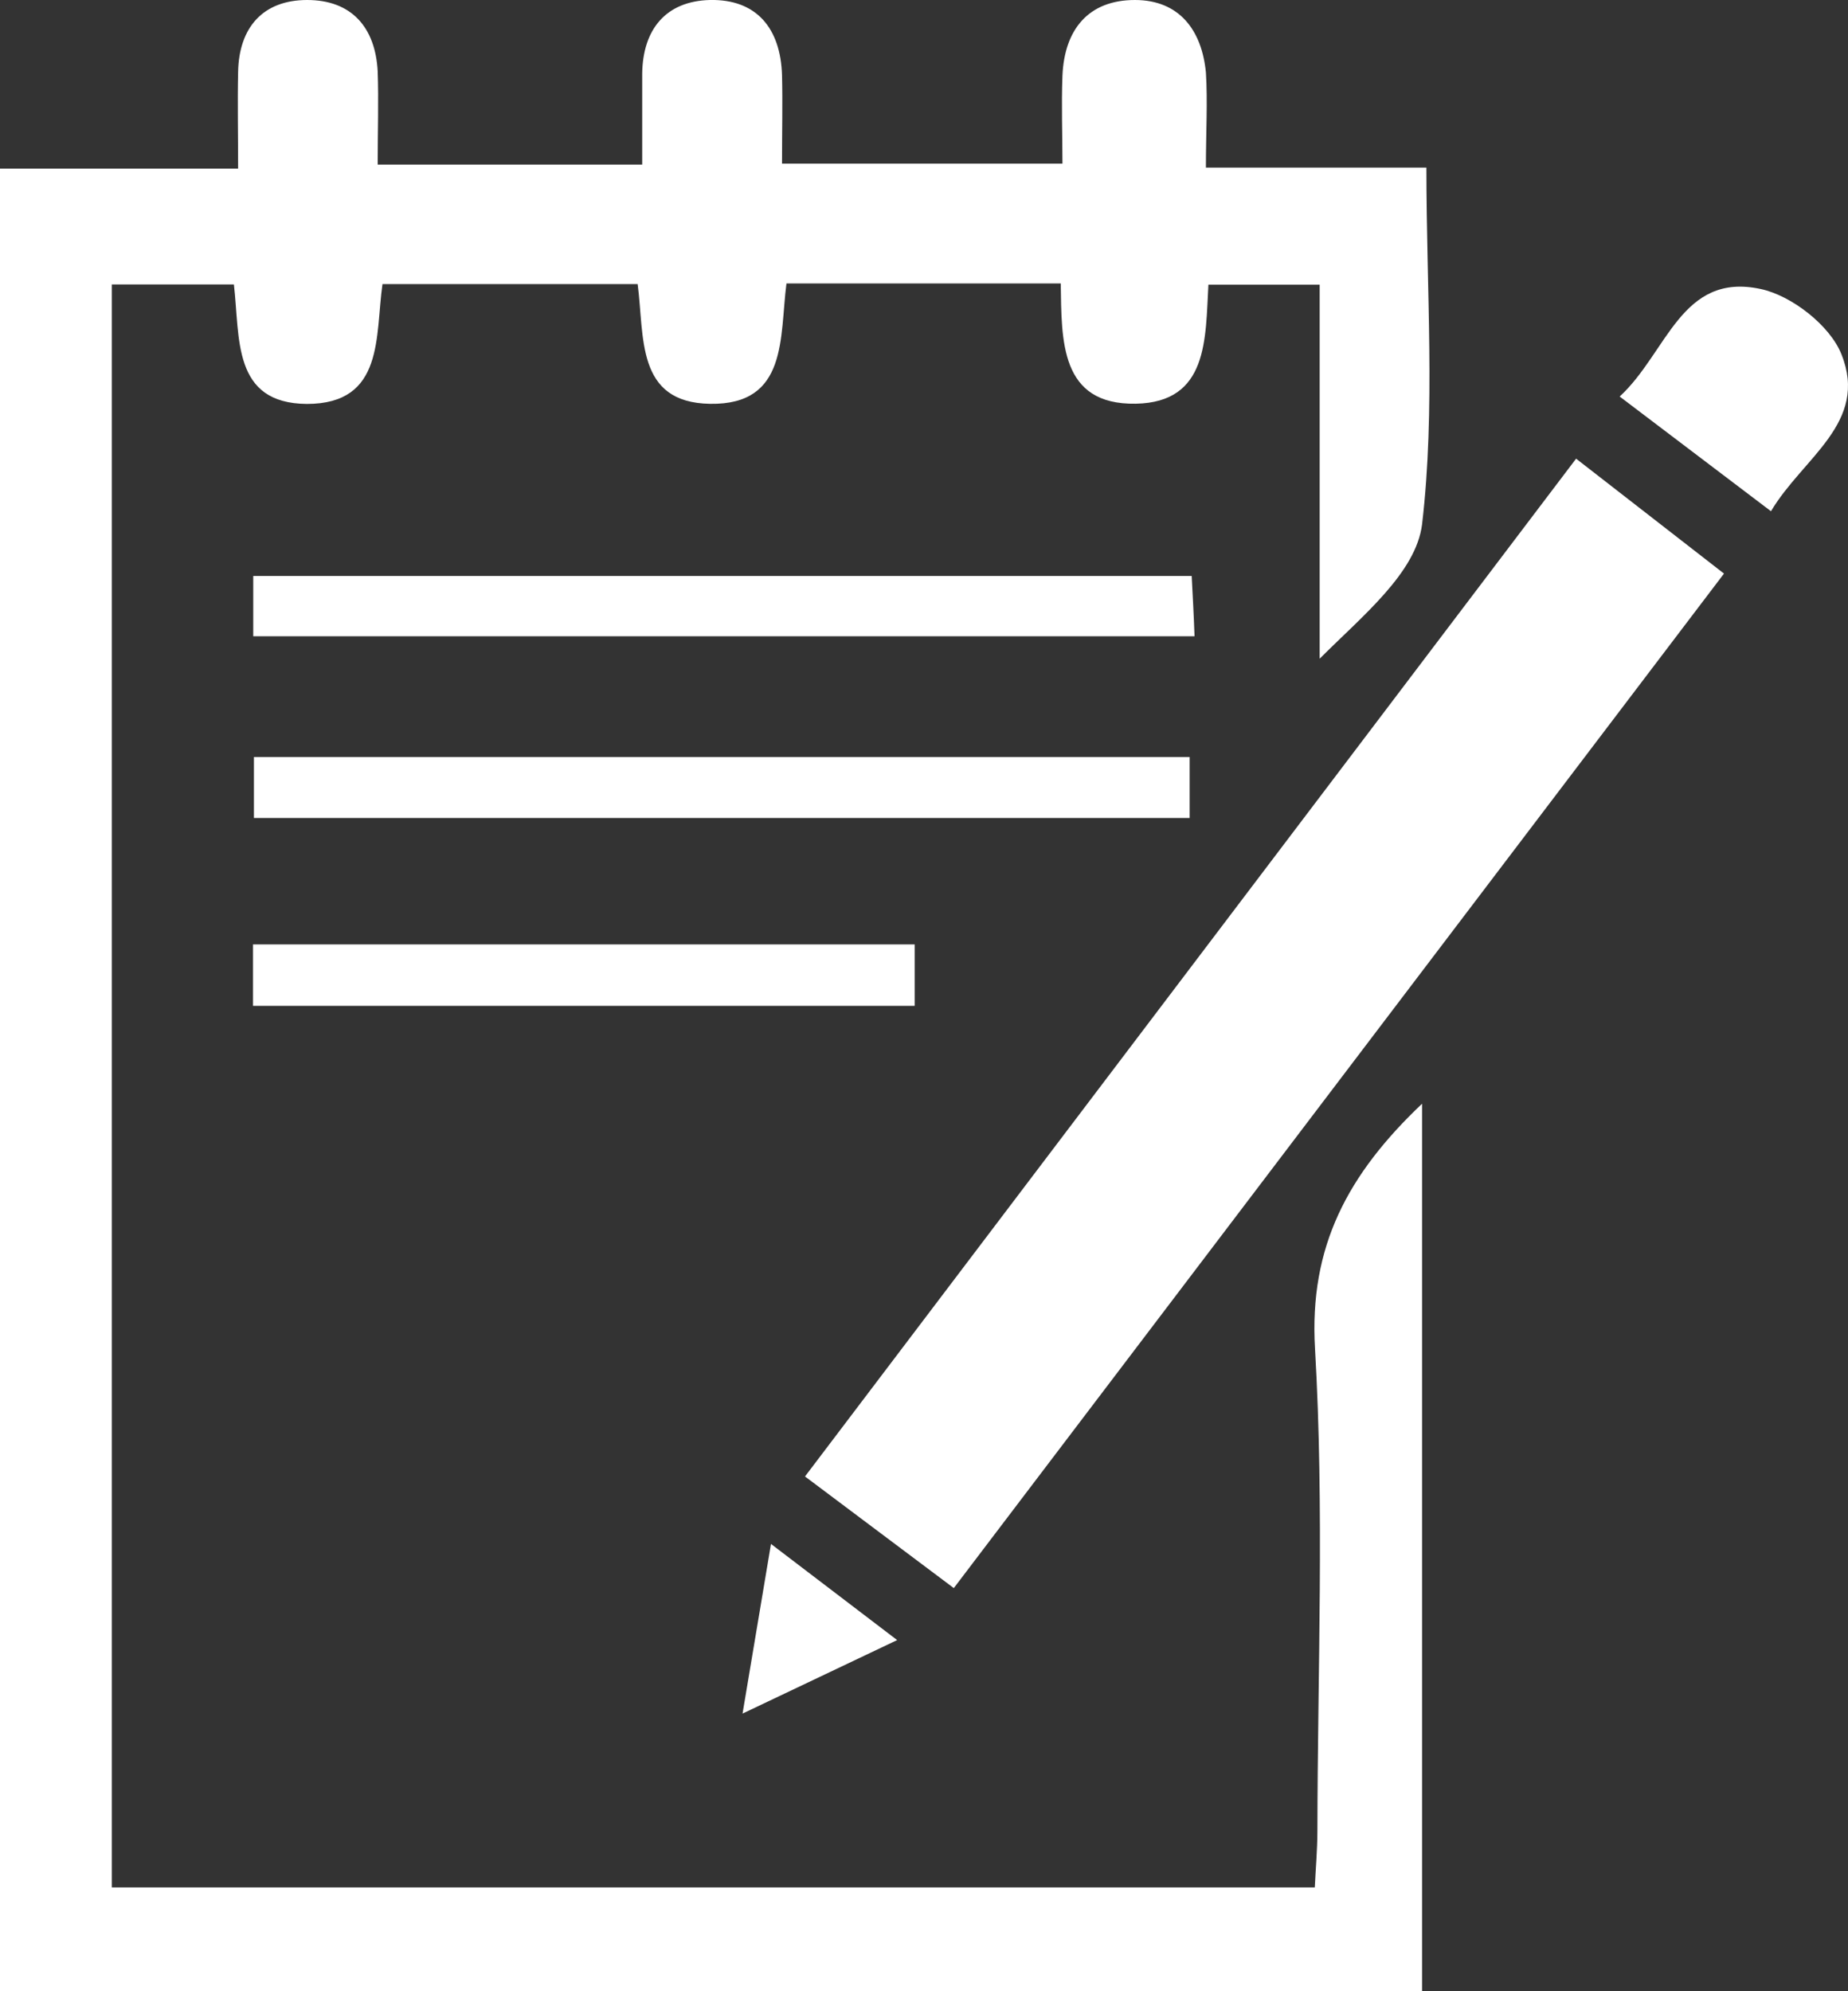 <svg xmlns="http://www.w3.org/2000/svg" viewBox="0 0 162.44 175"><rect x="0" y="0" width="162.44" height="175" fill="#333333" stroke="none"/><defs><style>.cls-1{fill:#fff;}</style></defs><g id="Layer_2" data-name="Layer 2"><g id="Layer_1-2" data-name="Layer 1"><path class="cls-1" d="M115.59,118.53c.82,14.07.23,28.23.21,42.35,0,1.72-.16,3.45-.23,5H9.83V25H20.56c.55,4.7-.17,10.45,6.41,10.5,6.84,0,6-6,6.65-10.53H56.05c.61,4.63-.18,10.42,6.37,10.52,6.86.11,6.1-5.88,6.71-10.58H93.24c.08,5-.09,10.69,6.6,10.57,6.38-.12,6.11-5.69,6.38-10.46H116V57.89c3.75-3.76,8.46-7.53,9-11.8,1.19-10.14.38-20.52.38-31.36H106c0-3.16.16-5.77,0-8.36C105.64,2.64,103.65,0,99.76,0c-4.1,0-6.2,2.61-6.37,6.65-.1,2.57,0,5.14,0,7.73H68.74c0-2.89.06-5.34,0-7.78C68.61,2.52,66.53-.09,62.39,0c-3.85.1-5.89,2.57-5.94,6.47,0,2.58,0,5.17,0,8H33.2c0-3,.09-5.59,0-8.18C33,2.38,30.88,0,27,0s-6,2.41-6.07,6.33c-.06,2.71,0,5.43,0,8.49H0V175H125V97C118.48,103.19,115.06,109.54,115.59,118.53Z"/><path class="cls-1" d="M70.76,129.76l13.08,9.81,67.7-89.16-13-10.1Z"/><path class="cls-1" d="M104.75,50.62H22.26v5.3H105C104.93,53.94,104.84,52.36,104.75,50.62Z"/><path class="cls-1" d="M104.57,66.53H22.32v5.36h82.25Z"/><path class="cls-1" d="M80.4,83H22.24v5.4H80.4Z"/><path class="cls-1" d="M161.86,31.13c-1-2.52-4.37-5.15-7.09-5.73-7-1.51-8.21,5.59-12.4,9.45l13.3,10.08C158.47,40.21,164.29,37.16,161.86,31.13Z"/><path class="cls-1" d="M67.77,135.69c-.84,5-1.58,9.39-2.5,14.91l13.59-6.46Z"/></g></g></svg>